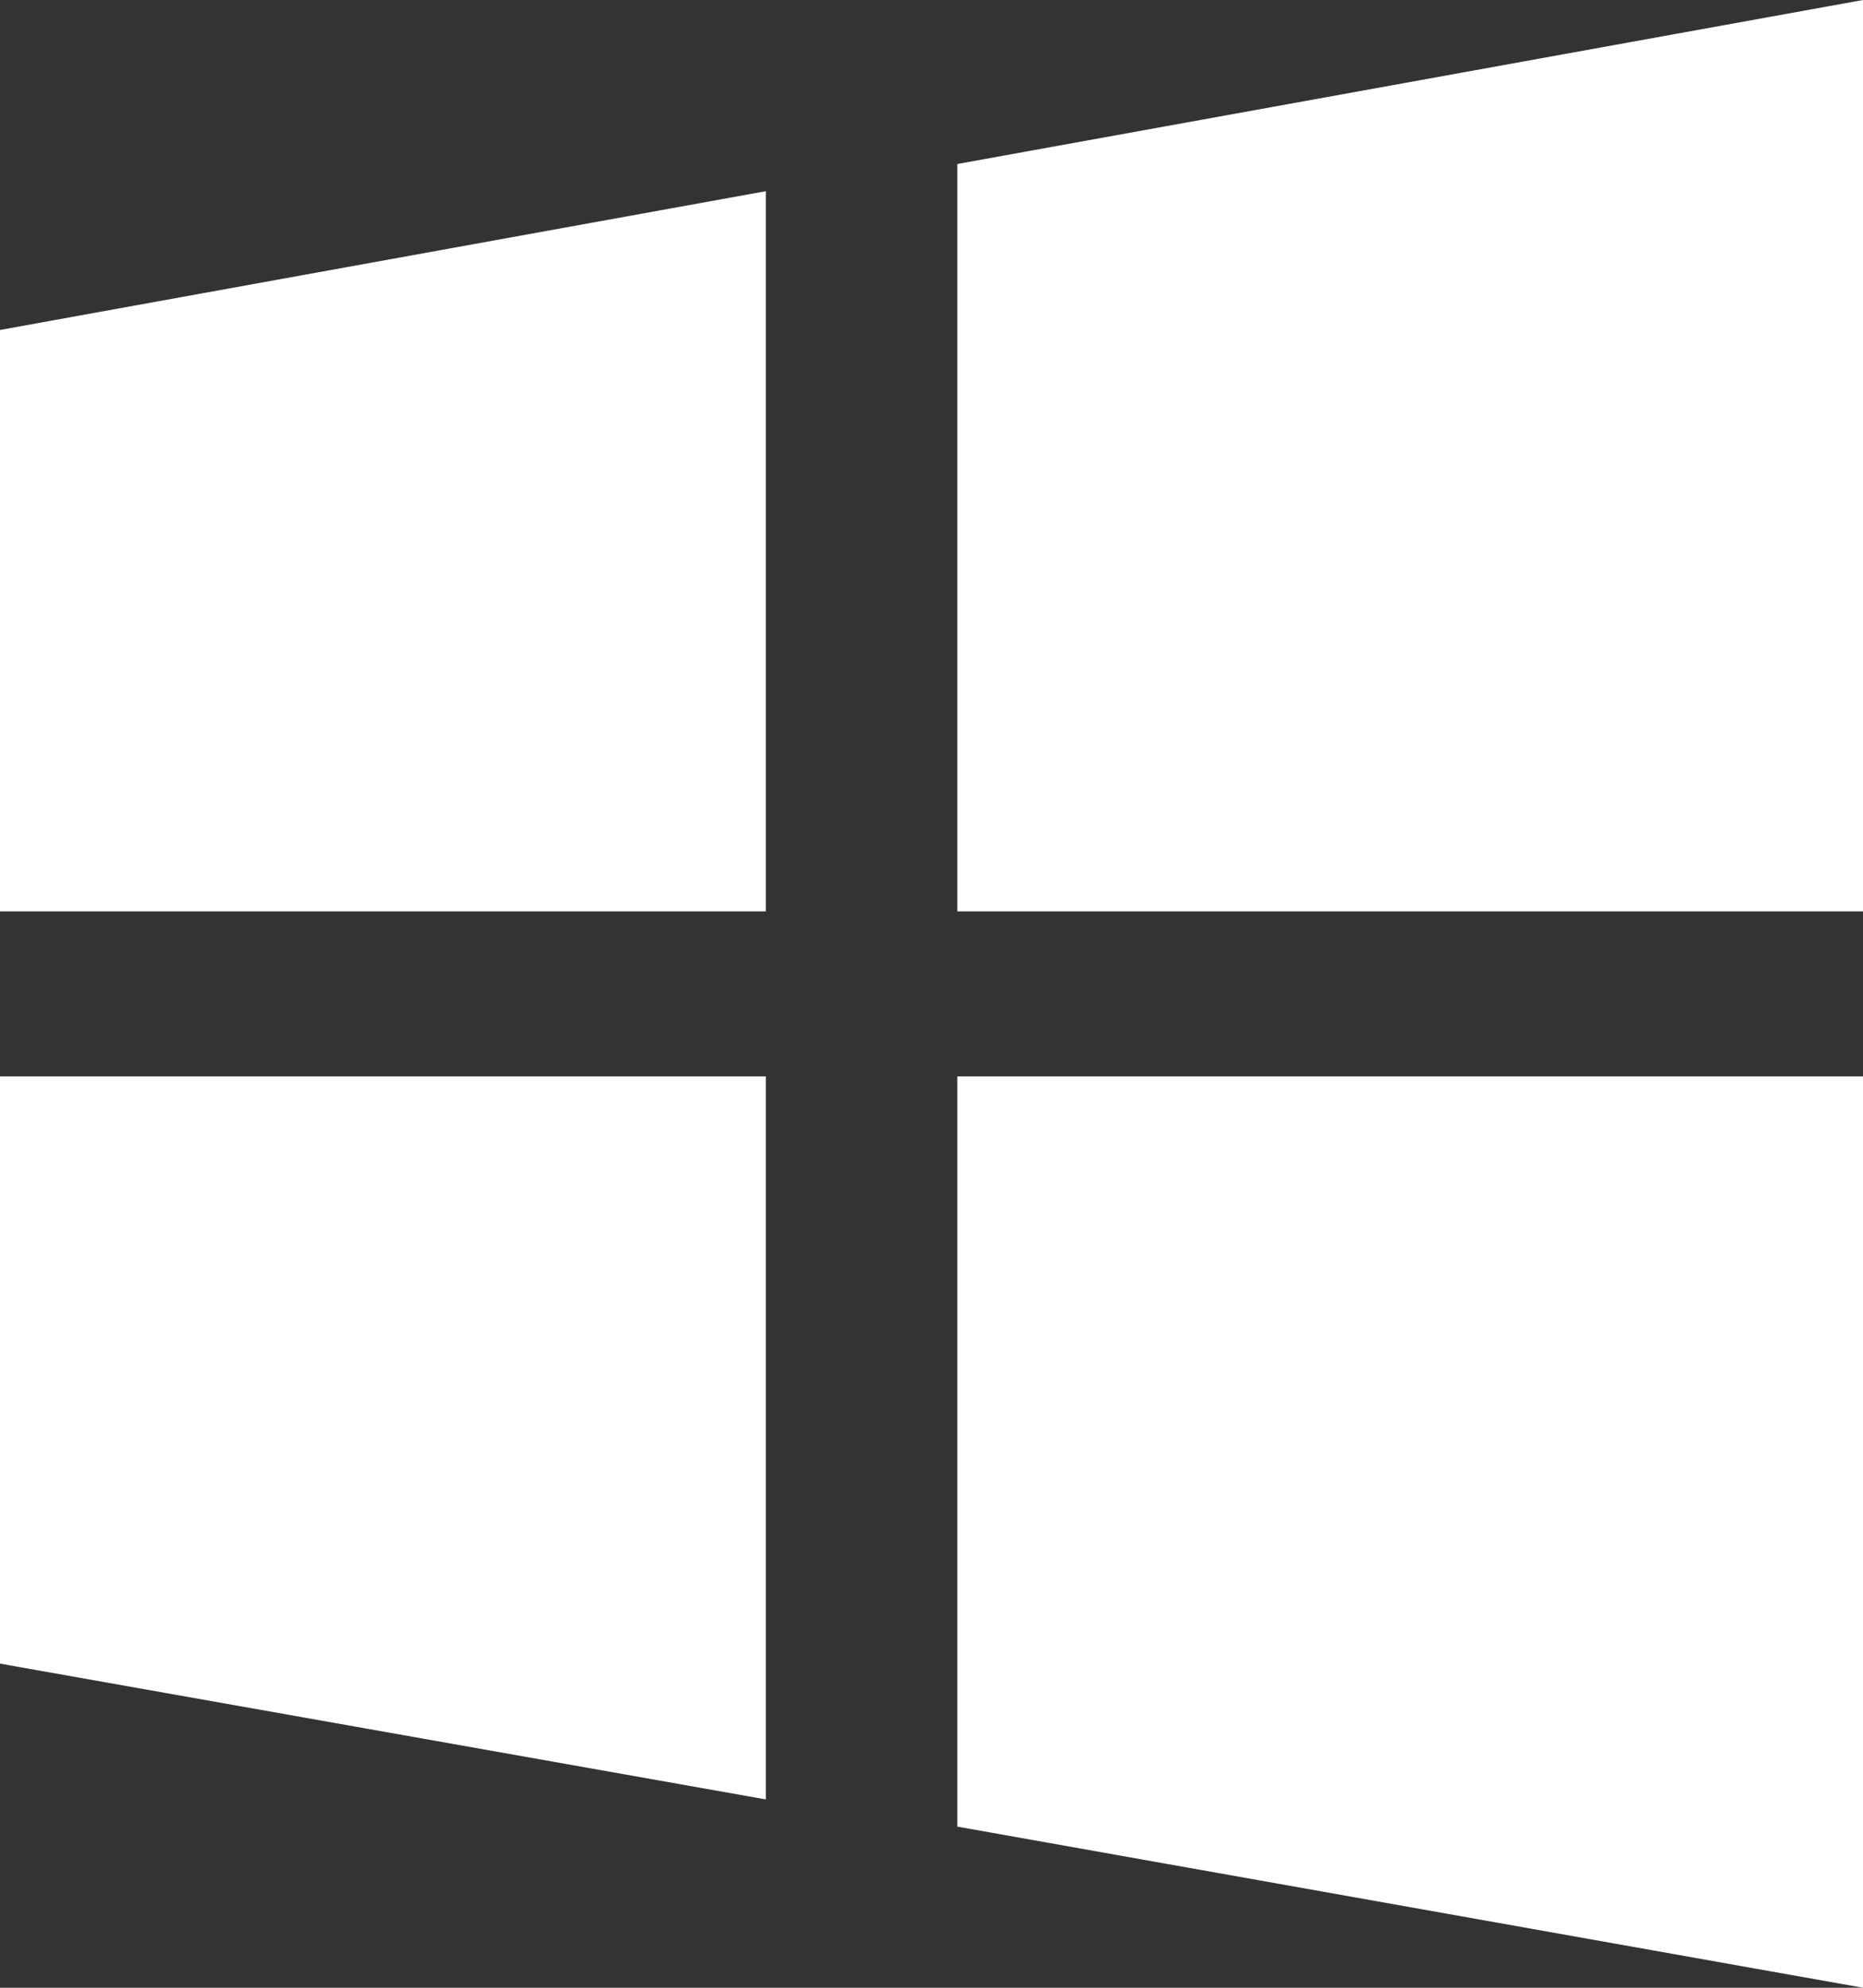 <svg width="15" height="16" viewBox="0 0 15 16" fill="none" xmlns="http://www.w3.org/2000/svg">
<rect x="0" y="0" width="15" height="16" fill="#333333" stroke="none"/>
<path d="M0 7.336H6.166V1.539L0 2.656V7.336ZM0 13.391L6.166 14.484V8.664H0V13.391ZM7.708 14.703L15 16V8.664H7.708V14.703ZM7.708 1.32V7.336H15V0L7.708 1.32Z" fill="white"/>
</svg>
